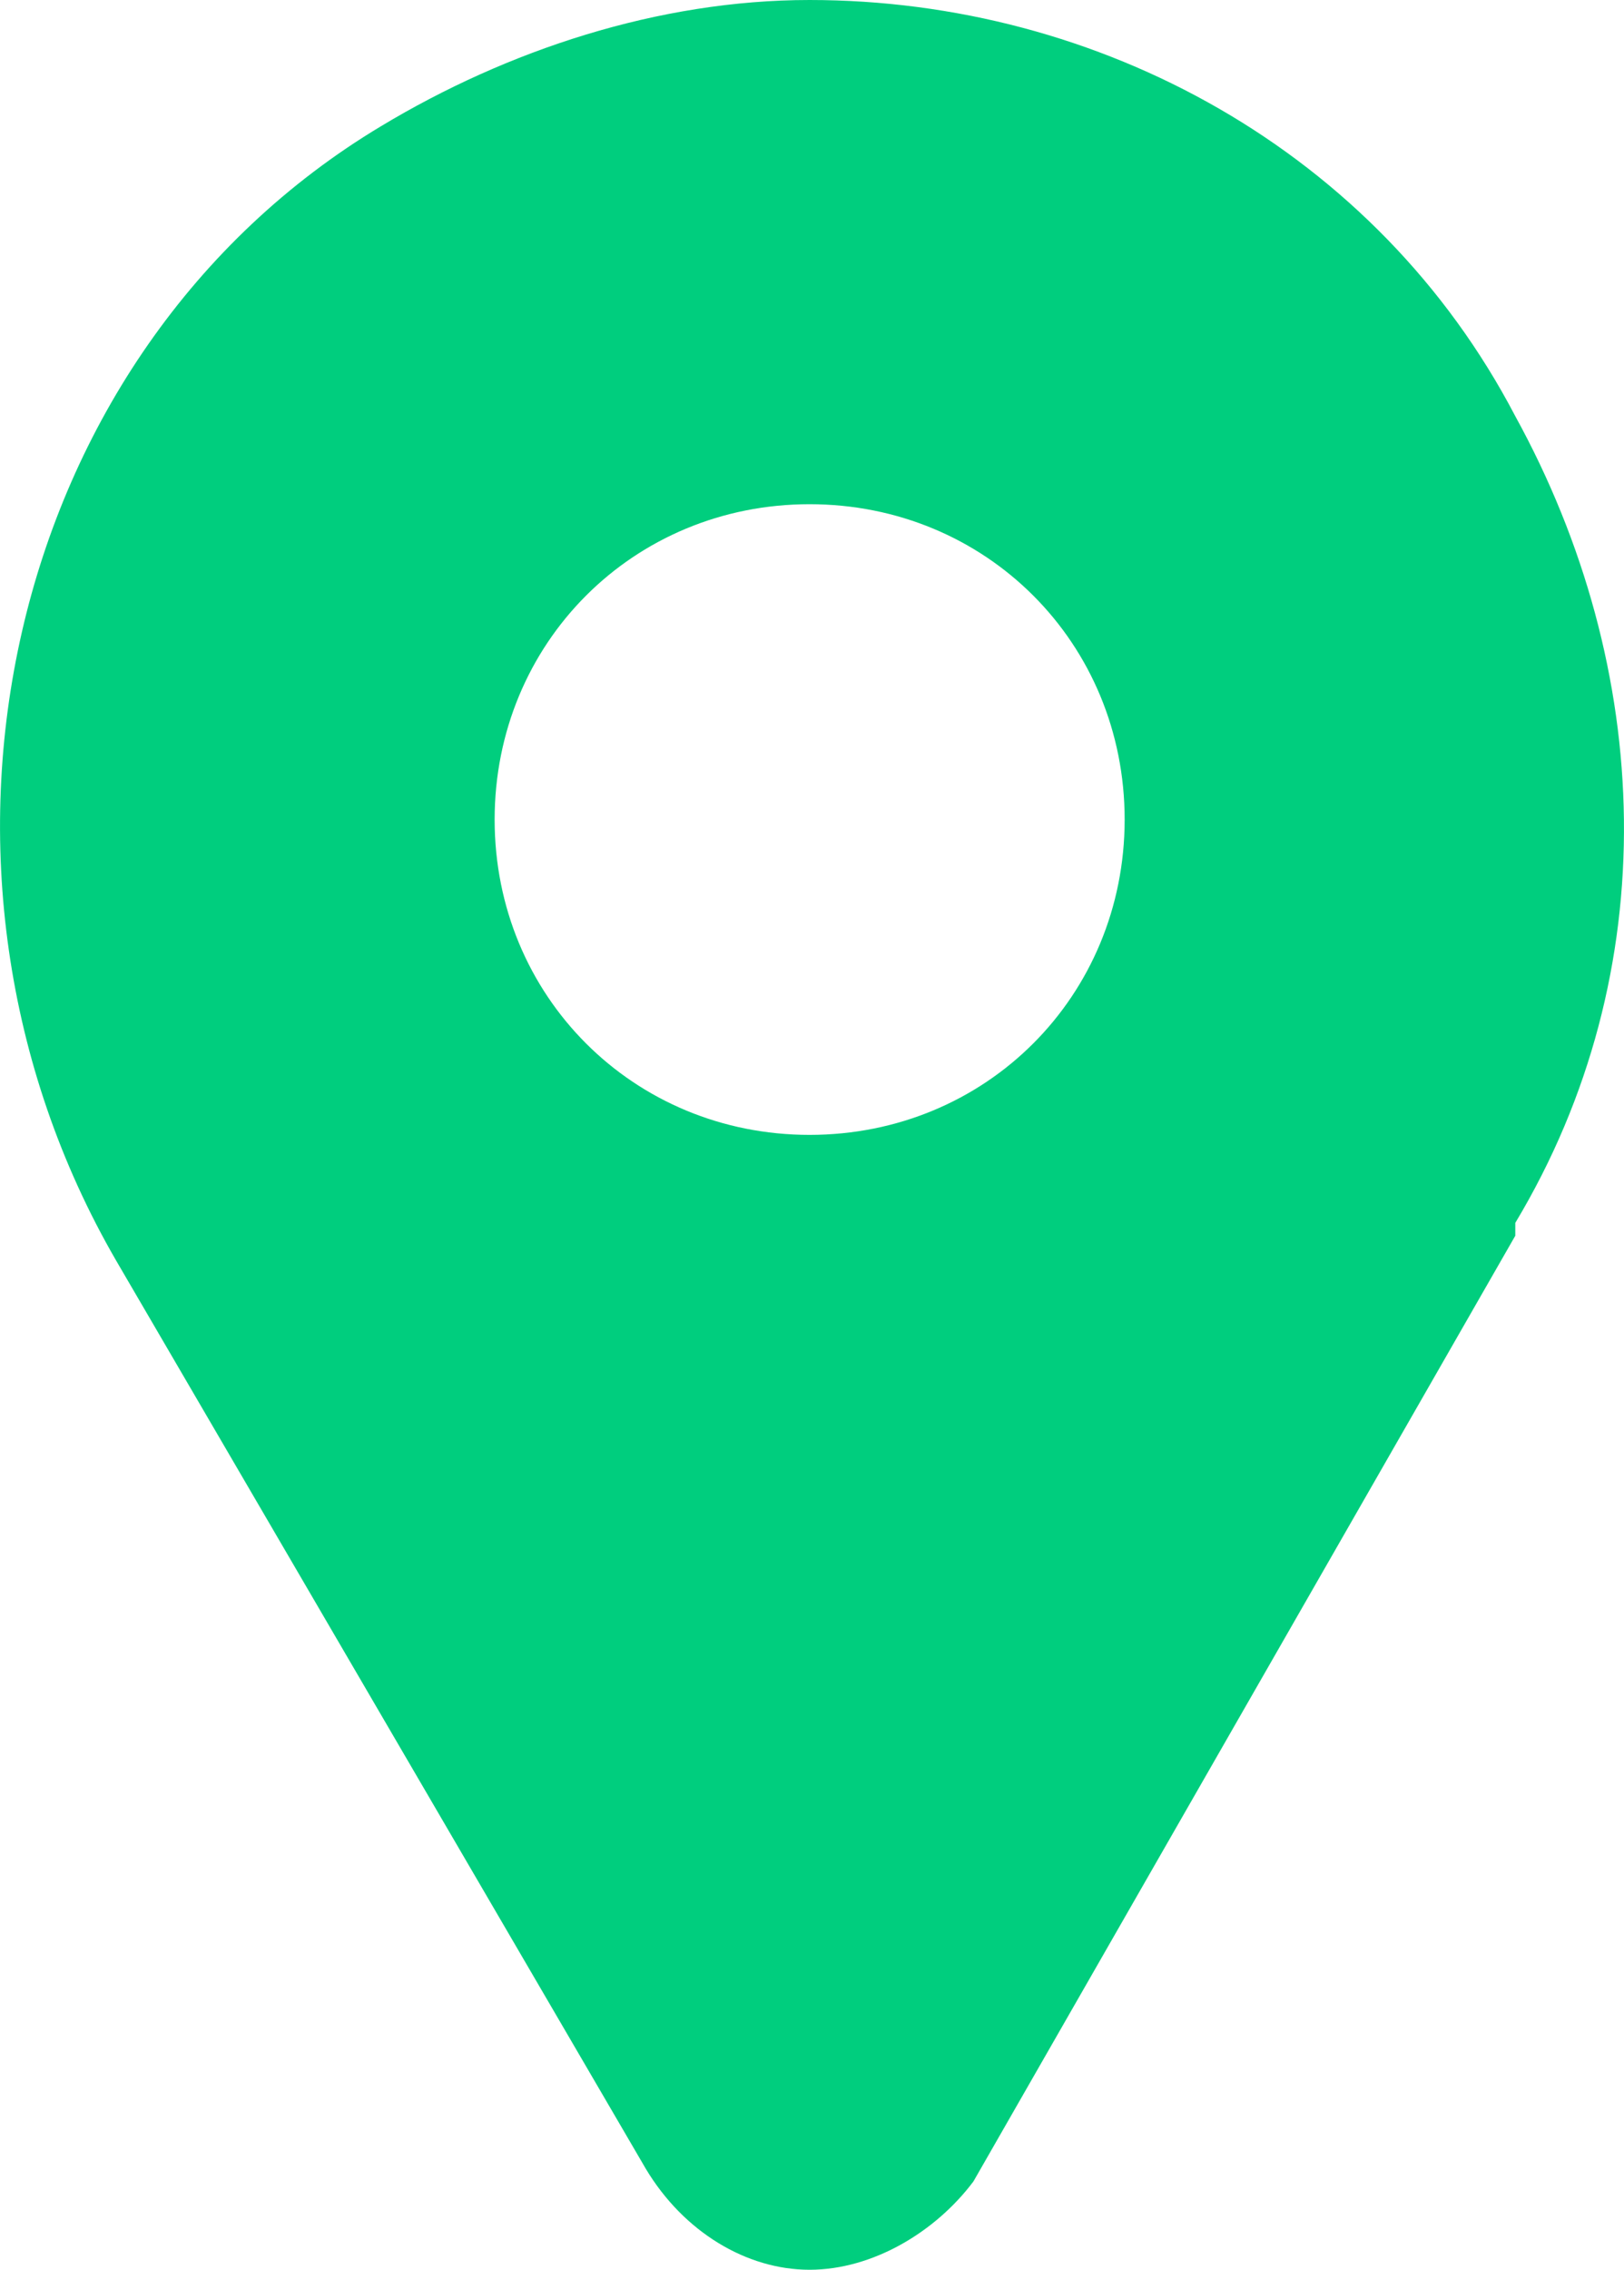 <?xml version="1.0" encoding="utf-8"?>
<!-- Generator: Adobe Illustrator 16.0.0, SVG Export Plug-In . SVG Version: 6.00 Build 0)  -->
<!DOCTYPE svg PUBLIC "-//W3C//DTD SVG 1.1//EN" "http://www.w3.org/Graphics/SVG/1.1/DTD/svg11.dtd">
<svg version="1.1" id="Capa_1" xmlns="http://www.w3.org/2000/svg" xmlns:xlink="http://www.w3.org/1999/xlink" x="0px" y="0px"
	 width="16.193px" height="22.616px" viewBox="0 0 16.193 22.616" enable-background="new 0 0 16.193 22.616" xml:space="preserve">
<g>
	<g>
		<path fill="#00CE7E" d="M15.108,4.145C13.728,1.506,10.96,0,8.072,0C6.564,0,5.056,0.501,3.8,1.257
			C0.029,3.518-1.1,8.668,1.16,12.564l5.28,9.047c0.377,0.628,1.004,1.005,1.632,1.005c0.629,0,1.257-0.377,1.634-0.88l5.403-9.423
			c0-0.128,0-0.128,0-0.128C16.616,9.675,16.491,6.659,15.108,4.145z M8.072,11.308c-1.757,0-3.14-1.383-3.14-3.141
			c0-1.761,1.383-3.143,3.14-3.143c1.761,0,3.142,1.382,3.142,3.143C11.213,9.925,9.833,11.308,8.072,11.308z"/>
	</g>
</g>
</svg>
